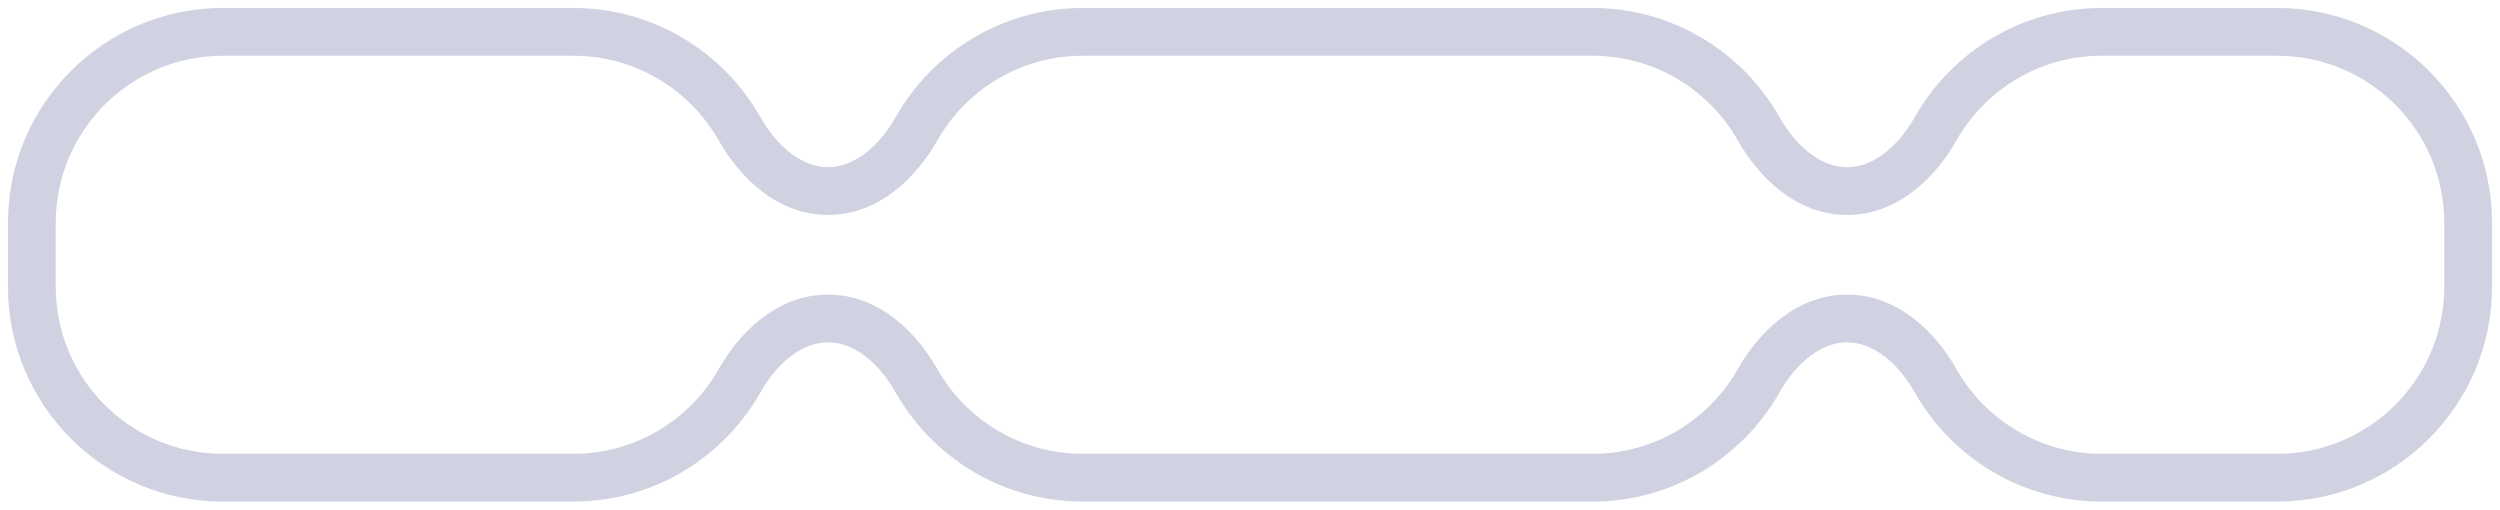 <?xml version="1.0" encoding="UTF-8"?> <svg xmlns="http://www.w3.org/2000/svg" width="157" height="32" viewBox="0 0 157 32" fill="none"><g opacity="0.2"><mask id="path-1-outside-1_21881_9909" maskUnits="userSpaceOnUse" x="0" y="0" width="157" height="32" fill="black"><rect fill="white" width="157" height="32"></rect><path d="M36 2C40.48 2 44.386 4.455 46.447 8.092C47.632 10.185 49.595 12 52 12C54.405 12 56.368 10.185 57.553 8.092C59.614 4.455 63.52 2 68 2H100C104.48 2 108.385 4.455 110.447 8.092C111.632 10.185 113.595 12 116 12C118.405 12 120.368 10.185 121.553 8.092C123.615 4.455 127.52 2 132 2H143C149.627 2 155 7.373 155 14V18C155 24.627 149.627 30 143 30H132C127.52 30 123.615 27.545 121.553 23.907C120.368 21.815 118.405 20 116 20C113.595 20 111.632 21.815 110.447 23.907C108.385 27.545 104.48 30 100 30H68C63.52 30 59.614 27.545 57.553 23.907C56.368 21.815 54.405 20 52 20C49.595 20 47.632 21.815 46.447 23.907C44.386 27.545 40.48 30 36 30H14C7.373 30 2 24.627 2 18V14C2 7.373 7.373 2 14 2H36Z"></path></mask><path d="M68 2V0.5V2ZM100 2V0.5V2ZM132 2V0.5V2ZM155 14H156.5H155ZM143 30V31.5V30ZM100 30V31.5V30ZM68 30V31.5V30ZM2 18H0.5H2ZM46.447 23.907L47.752 24.647L46.447 23.907ZM110.447 23.907L111.752 24.647L110.447 23.907ZM57.553 8.092L56.248 7.353L57.553 8.092ZM110.447 8.092L109.142 8.832L110.447 8.092ZM57.553 23.907L56.248 24.647L57.553 23.907ZM121.553 8.092L120.248 7.353L121.553 8.092ZM46.447 8.092L45.142 8.832L46.447 8.092ZM36 2V3.5C39.918 3.5 43.336 5.645 45.142 8.832L46.447 8.092L47.752 7.353C45.435 3.264 41.042 0.5 36 0.5V2ZM57.553 8.092L58.858 8.832C60.664 5.645 64.082 3.5 68 3.5V2V0.5C62.958 0.5 58.565 3.264 56.248 7.353L57.553 8.092ZM68 2V3.5H100V2V0.5H68V2ZM100 2V3.5C103.918 3.5 107.336 5.645 109.142 8.832L110.447 8.092L111.752 7.353C109.435 3.264 105.042 0.5 100 0.5V2ZM121.553 8.092L122.858 8.832C124.664 5.645 128.082 3.5 132 3.5V2V0.5C126.958 0.5 122.565 3.264 120.248 7.353L121.553 8.092ZM132 2V3.5H143V2V0.5H132V2ZM143 2V3.5C148.799 3.5 153.5 8.201 153.5 14H155H156.5C156.5 6.544 150.456 0.5 143 0.5V2ZM155 14H153.5V18H155H156.5V14H155ZM155 18H153.5C153.5 23.799 148.799 28.5 143 28.5V30V31.5C150.456 31.5 156.5 25.456 156.5 18H155ZM143 30V28.5H132V30V31.5H143V30ZM132 30V28.5C128.082 28.5 124.664 26.355 122.858 23.168L121.553 23.907L120.248 24.647C122.565 28.735 126.958 31.5 132 31.5V30ZM110.447 23.907L109.142 23.168C107.336 26.355 103.918 28.5 100 28.5V30V31.5C105.042 31.5 109.435 28.735 111.752 24.647L110.447 23.907ZM100 30V28.5H68V30V31.5H100V30ZM68 30V28.5C64.082 28.5 60.664 26.355 58.858 23.168L57.553 23.907L56.248 24.647C58.565 28.735 62.958 31.5 68 31.5V30ZM46.447 23.907L45.142 23.168C43.336 26.355 39.918 28.5 36 28.5V30V31.5C41.042 31.5 45.435 28.735 47.752 24.647L46.447 23.907ZM36 30V28.5H14V30V31.5H36V30ZM14 30V28.5C8.201 28.5 3.5 23.799 3.5 18H2H0.5C0.5 25.456 6.544 31.5 14 31.5V30ZM2 18H3.5V14H2H0.5V18H2ZM2 14H3.5C3.5 8.201 8.201 3.5 14 3.5V2V0.5C6.544 0.5 0.5 6.544 0.5 14H2ZM14 2V3.5H36V2V0.5H14V2ZM52 20V18.5C48.8 18.5 46.439 20.879 45.142 23.168L46.447 23.907L47.752 24.647C48.826 22.751 50.389 21.5 52 21.5V20ZM116 20V18.5C112.8 18.5 110.439 20.879 109.142 23.168L110.447 23.907L111.752 24.647C112.826 22.751 114.389 21.5 116 21.5V20ZM52 12V13.5C55.2 13.5 57.561 11.121 58.858 8.832L57.553 8.092L56.248 7.353C55.174 9.249 53.611 10.5 52 10.5V12ZM121.553 23.907L122.858 23.168C121.561 20.879 119.2 18.5 116 18.5V20V21.5C117.611 21.5 119.174 22.751 120.248 24.647L121.553 23.907ZM110.447 8.092L109.142 8.832C110.439 11.121 112.8 13.5 116 13.5V12V10.5C114.389 10.5 112.826 9.249 111.752 7.353L110.447 8.092ZM57.553 23.907L58.858 23.168C57.561 20.879 55.2 18.5 52 18.5V20V21.5C53.611 21.5 55.174 22.751 56.248 24.647L57.553 23.907ZM116 12V13.5C119.2 13.5 121.561 11.121 122.858 8.832L121.553 8.092L120.248 7.353C119.174 9.249 117.611 10.5 116 10.5V12ZM46.447 8.092L45.142 8.832C46.439 11.121 48.8 13.5 52 13.5V12V10.5C50.389 10.5 48.826 9.249 47.752 7.353L46.447 8.092Z" fill="#161F6A" mask="url(#path-1-outside-1_21881_9909)"></path></g></svg> 